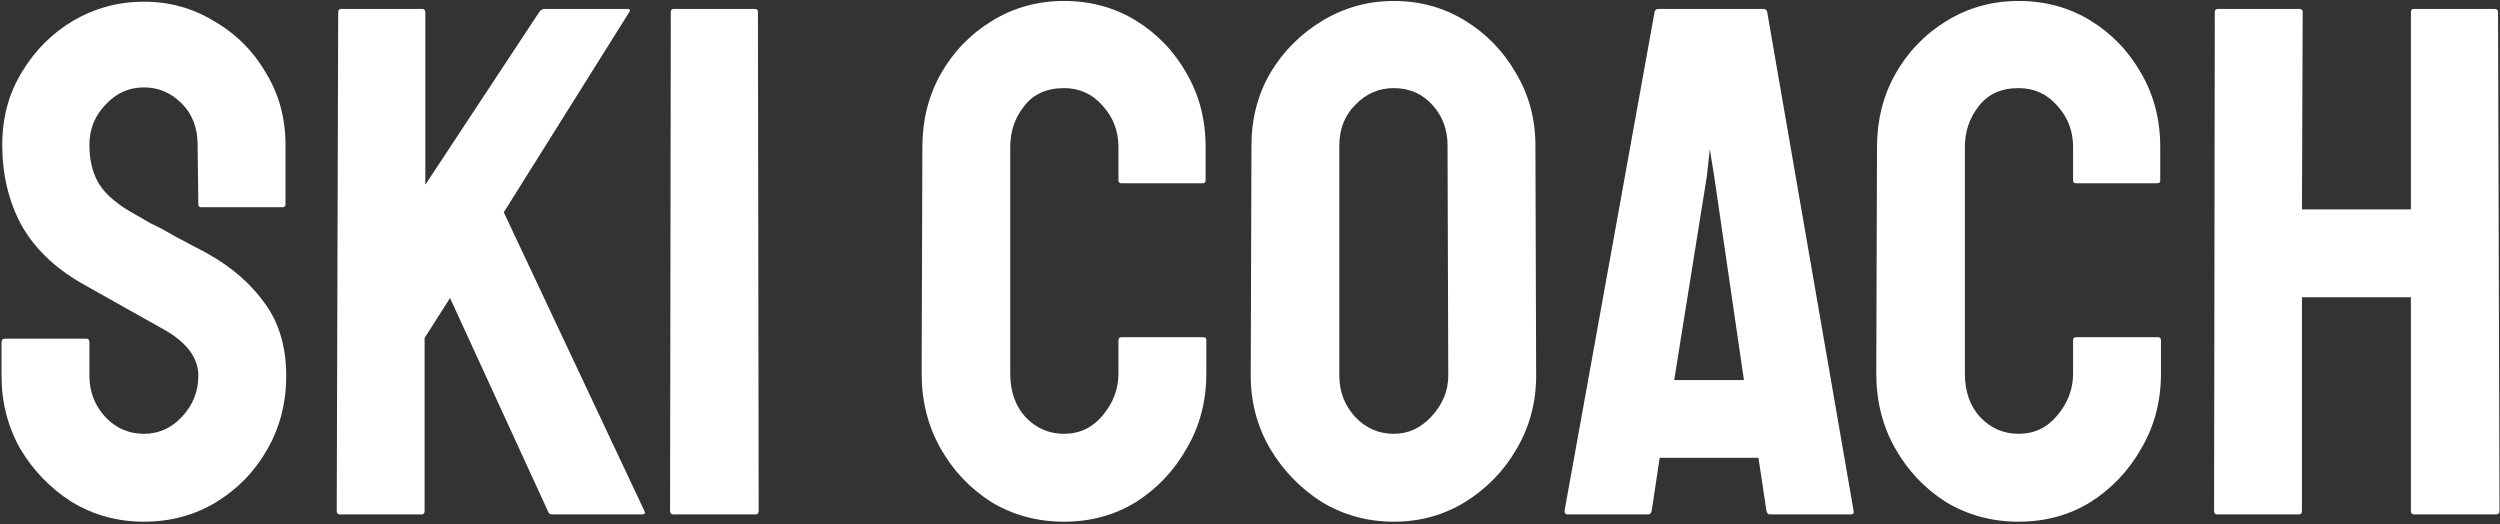 <?xml version="1.0" encoding="UTF-8"?> <svg xmlns="http://www.w3.org/2000/svg" width="868" height="182" viewBox="0 0 868 182" fill="none"><rect x="0" y="0" width="868" height="182" fill="#333333" stroke="none"/> <path d="M49.953 181.132C40.875 181.132 32.554 178.862 24.989 174.324C17.593 169.617 11.625 163.481 7.086 155.916C2.716 148.183 0.53 139.694 0.53 130.448V118.849C0.53 118.009 0.95 117.588 1.791 117.588H30.032C30.705 117.588 31.041 118.009 31.041 118.849V130.448C31.041 135.996 32.89 140.787 36.589 144.821C40.287 148.688 44.742 150.621 49.953 150.621C55.164 150.621 59.619 148.604 63.317 144.569C67.015 140.535 68.865 135.828 68.865 130.448C68.865 124.228 64.83 118.849 56.761 114.31C54.071 112.797 49.869 110.444 44.153 107.25C38.438 104.056 33.058 101.03 28.015 98.172C18.77 92.793 11.877 86.069 7.338 78C2.968 69.763 0.782 60.517 0.782 50.263C0.782 40.849 3.052 32.443 7.591 25.047C12.129 17.482 18.097 11.514 25.494 7.144C33.058 2.773 41.211 0.588 49.953 0.588C58.862 0.588 67.015 2.857 74.412 7.396C81.977 11.767 87.944 17.734 92.315 25.299C96.854 32.696 99.123 41.017 99.123 50.263V70.939C99.123 71.612 98.787 71.948 98.115 71.948H69.873C69.201 71.948 68.865 71.612 68.865 70.939L68.612 50.263C68.612 44.379 66.763 39.588 63.065 35.889C59.367 32.191 54.996 30.342 49.953 30.342C44.742 30.342 40.287 32.359 36.589 36.394C32.89 40.26 31.041 44.883 31.041 50.263C31.041 55.81 32.218 60.433 34.571 64.131C36.925 67.829 41.211 71.36 47.431 74.722C48.272 75.226 49.869 76.15 52.222 77.495C54.744 78.672 57.434 80.101 60.291 81.782C63.149 83.295 65.671 84.64 67.856 85.817C70.209 86.993 71.638 87.75 72.143 88.086C80.548 92.793 87.188 98.593 92.063 105.485C96.938 112.209 99.376 120.53 99.376 130.448C99.376 140.03 97.106 148.688 92.567 156.42C88.197 163.985 82.229 170.037 74.664 174.576C67.268 178.946 59.031 181.132 49.953 181.132Z" fill="white"></path> <path d="M117.921 178.61C117.248 178.61 116.912 178.19 116.912 177.349L117.417 4.37C117.417 3.529 117.753 3.109 118.425 3.109H146.667C147.339 3.109 147.675 3.529 147.675 4.37V64.131L187.264 4.118C187.768 3.445 188.357 3.109 189.029 3.109H218.027C218.699 3.109 218.868 3.445 218.531 4.118L174.908 73.713L223.827 177.602C224.163 178.274 223.743 178.61 222.566 178.61H191.803C190.962 178.61 190.458 178.274 190.29 177.602L156.249 103.467L147.423 117.336V177.349C147.423 178.19 147.087 178.61 146.415 178.61H117.921Z" fill="white"></path> <path d="M233.909 178.61C233.068 178.61 232.648 178.19 232.648 177.349L232.9 4.118C232.9 3.445 233.237 3.109 233.909 3.109H262.15C262.823 3.109 263.159 3.445 263.159 4.118L263.411 177.349C263.411 178.19 263.075 178.61 262.403 178.61H233.909Z" fill="white"></path> <path d="M369.418 181.132C360.172 181.132 351.767 178.862 344.202 174.324C336.805 169.617 330.922 163.397 326.551 155.664C322.18 147.931 319.995 139.274 319.995 129.692L320.247 51.019C320.247 41.773 322.348 33.368 326.551 25.803C330.922 18.07 336.805 11.935 344.202 7.396C351.767 2.689 360.172 0.335 369.418 0.335C378.663 0.335 386.984 2.605 394.381 7.144C401.778 11.682 407.661 17.818 412.032 25.551C416.403 33.116 418.588 41.605 418.588 51.019V62.618C418.588 63.291 418.252 63.627 417.579 63.627H389.338C388.665 63.627 388.329 63.291 388.329 62.618V51.019C388.329 45.471 386.48 40.681 382.782 36.646C379.252 32.611 374.797 30.594 369.418 30.594C363.366 30.594 358.743 32.696 355.549 36.898C352.355 40.933 350.758 45.64 350.758 51.019V129.692C350.758 135.912 352.523 140.955 356.053 144.821C359.752 148.688 364.206 150.621 369.418 150.621C374.797 150.621 379.252 148.519 382.782 144.317C386.48 139.946 388.329 135.071 388.329 129.692V118.093C388.329 117.42 388.665 117.084 389.338 117.084H417.832C418.504 117.084 418.84 117.42 418.84 118.093V129.692C418.84 139.274 416.571 147.931 412.032 155.664C407.661 163.397 401.778 169.617 394.381 174.324C386.984 178.862 378.663 181.132 369.418 181.132Z" fill="white"></path> <path d="M483.928 181.132C474.851 181.132 466.529 178.862 458.965 174.324C451.568 169.617 445.6 163.481 441.062 155.916C436.523 148.183 434.253 139.694 434.253 130.448L434.505 50.515C434.505 41.269 436.691 32.864 441.062 25.299C445.6 17.734 451.652 11.682 459.217 7.144C466.781 2.605 475.019 0.335 483.928 0.335C493.006 0.335 501.243 2.605 508.639 7.144C516.036 11.682 521.92 17.734 526.29 25.299C530.829 32.864 533.099 41.269 533.099 50.515L533.351 130.448C533.351 139.694 531.081 148.183 526.543 155.916C522.172 163.481 516.204 169.617 508.639 174.324C501.243 178.862 493.006 181.132 483.928 181.132ZM483.928 150.621C488.971 150.621 493.342 148.604 497.04 144.569C500.907 140.366 502.84 135.659 502.84 130.448L502.588 50.515C502.588 44.967 500.823 40.26 497.292 36.394C493.762 32.527 489.308 30.594 483.928 30.594C478.717 30.594 474.262 32.527 470.564 36.394C466.866 40.092 465.016 44.799 465.016 50.515V130.448C465.016 135.996 466.866 140.787 470.564 144.821C474.262 148.688 478.717 150.621 483.928 150.621Z" fill="white"></path> <path d="M543.211 177.349L574.478 4.118C574.646 3.445 575.066 3.109 575.739 3.109H612.301C612.974 3.109 613.394 3.445 613.562 4.118L643.569 177.349C643.737 178.19 643.401 178.61 642.56 178.61H614.571C613.898 178.61 613.478 178.19 613.31 177.349L610.536 158.942H576.243L573.469 177.349C573.301 178.19 572.881 178.61 572.209 178.61H544.219C543.547 178.61 543.211 178.19 543.211 177.349ZM581.286 131.961H605.493L595.155 61.105L593.642 51.775L592.633 61.105L581.286 131.961Z" fill="white"></path> <path d="M700.866 181.132C691.62 181.132 683.215 178.862 675.65 174.324C668.253 169.617 662.37 163.397 657.999 155.664C653.628 147.931 651.443 139.274 651.443 129.692L651.695 51.019C651.695 41.773 653.796 33.368 657.999 25.803C662.37 18.07 668.253 11.935 675.65 7.396C683.215 2.689 691.62 0.335 700.866 0.335C710.111 0.335 718.432 2.605 725.829 7.144C733.226 11.682 739.109 17.818 743.48 25.551C747.851 33.116 750.036 41.605 750.036 51.019V62.618C750.036 63.291 749.7 63.627 749.027 63.627H720.786C720.113 63.627 719.777 63.291 719.777 62.618V51.019C719.777 45.471 717.928 40.681 714.23 36.646C710.7 32.611 706.245 30.594 700.866 30.594C694.814 30.594 690.191 32.696 686.997 36.898C683.803 40.933 682.206 45.64 682.206 51.019V129.692C682.206 135.912 683.971 140.955 687.501 144.821C691.2 148.688 695.654 150.621 700.866 150.621C706.245 150.621 710.7 148.519 714.23 144.317C717.928 139.946 719.777 135.071 719.777 129.692V118.093C719.777 117.42 720.113 117.084 720.786 117.084H749.28C749.952 117.084 750.288 117.42 750.288 118.093V129.692C750.288 139.274 748.019 147.931 743.48 155.664C739.109 163.397 733.226 169.617 725.829 174.324C718.432 178.862 710.111 181.132 700.866 181.132Z" fill="white"></path> <path d="M769.736 178.61C769.063 178.61 768.727 178.19 768.727 177.349L768.979 4.118C768.979 3.445 769.4 3.109 770.24 3.109H798.23C799.07 3.109 799.49 3.445 799.49 4.118L799.238 72.704H837.062V4.118C837.062 3.445 837.398 3.109 838.07 3.109H866.06C866.9 3.109 867.32 3.445 867.32 4.118L867.825 177.349C867.825 178.19 867.404 178.61 866.564 178.61H838.322C837.482 178.61 837.062 178.19 837.062 177.349V103.215H799.238V177.349C799.238 178.19 798.902 178.61 798.23 178.61H769.736Z" fill="white"></path> </svg> 